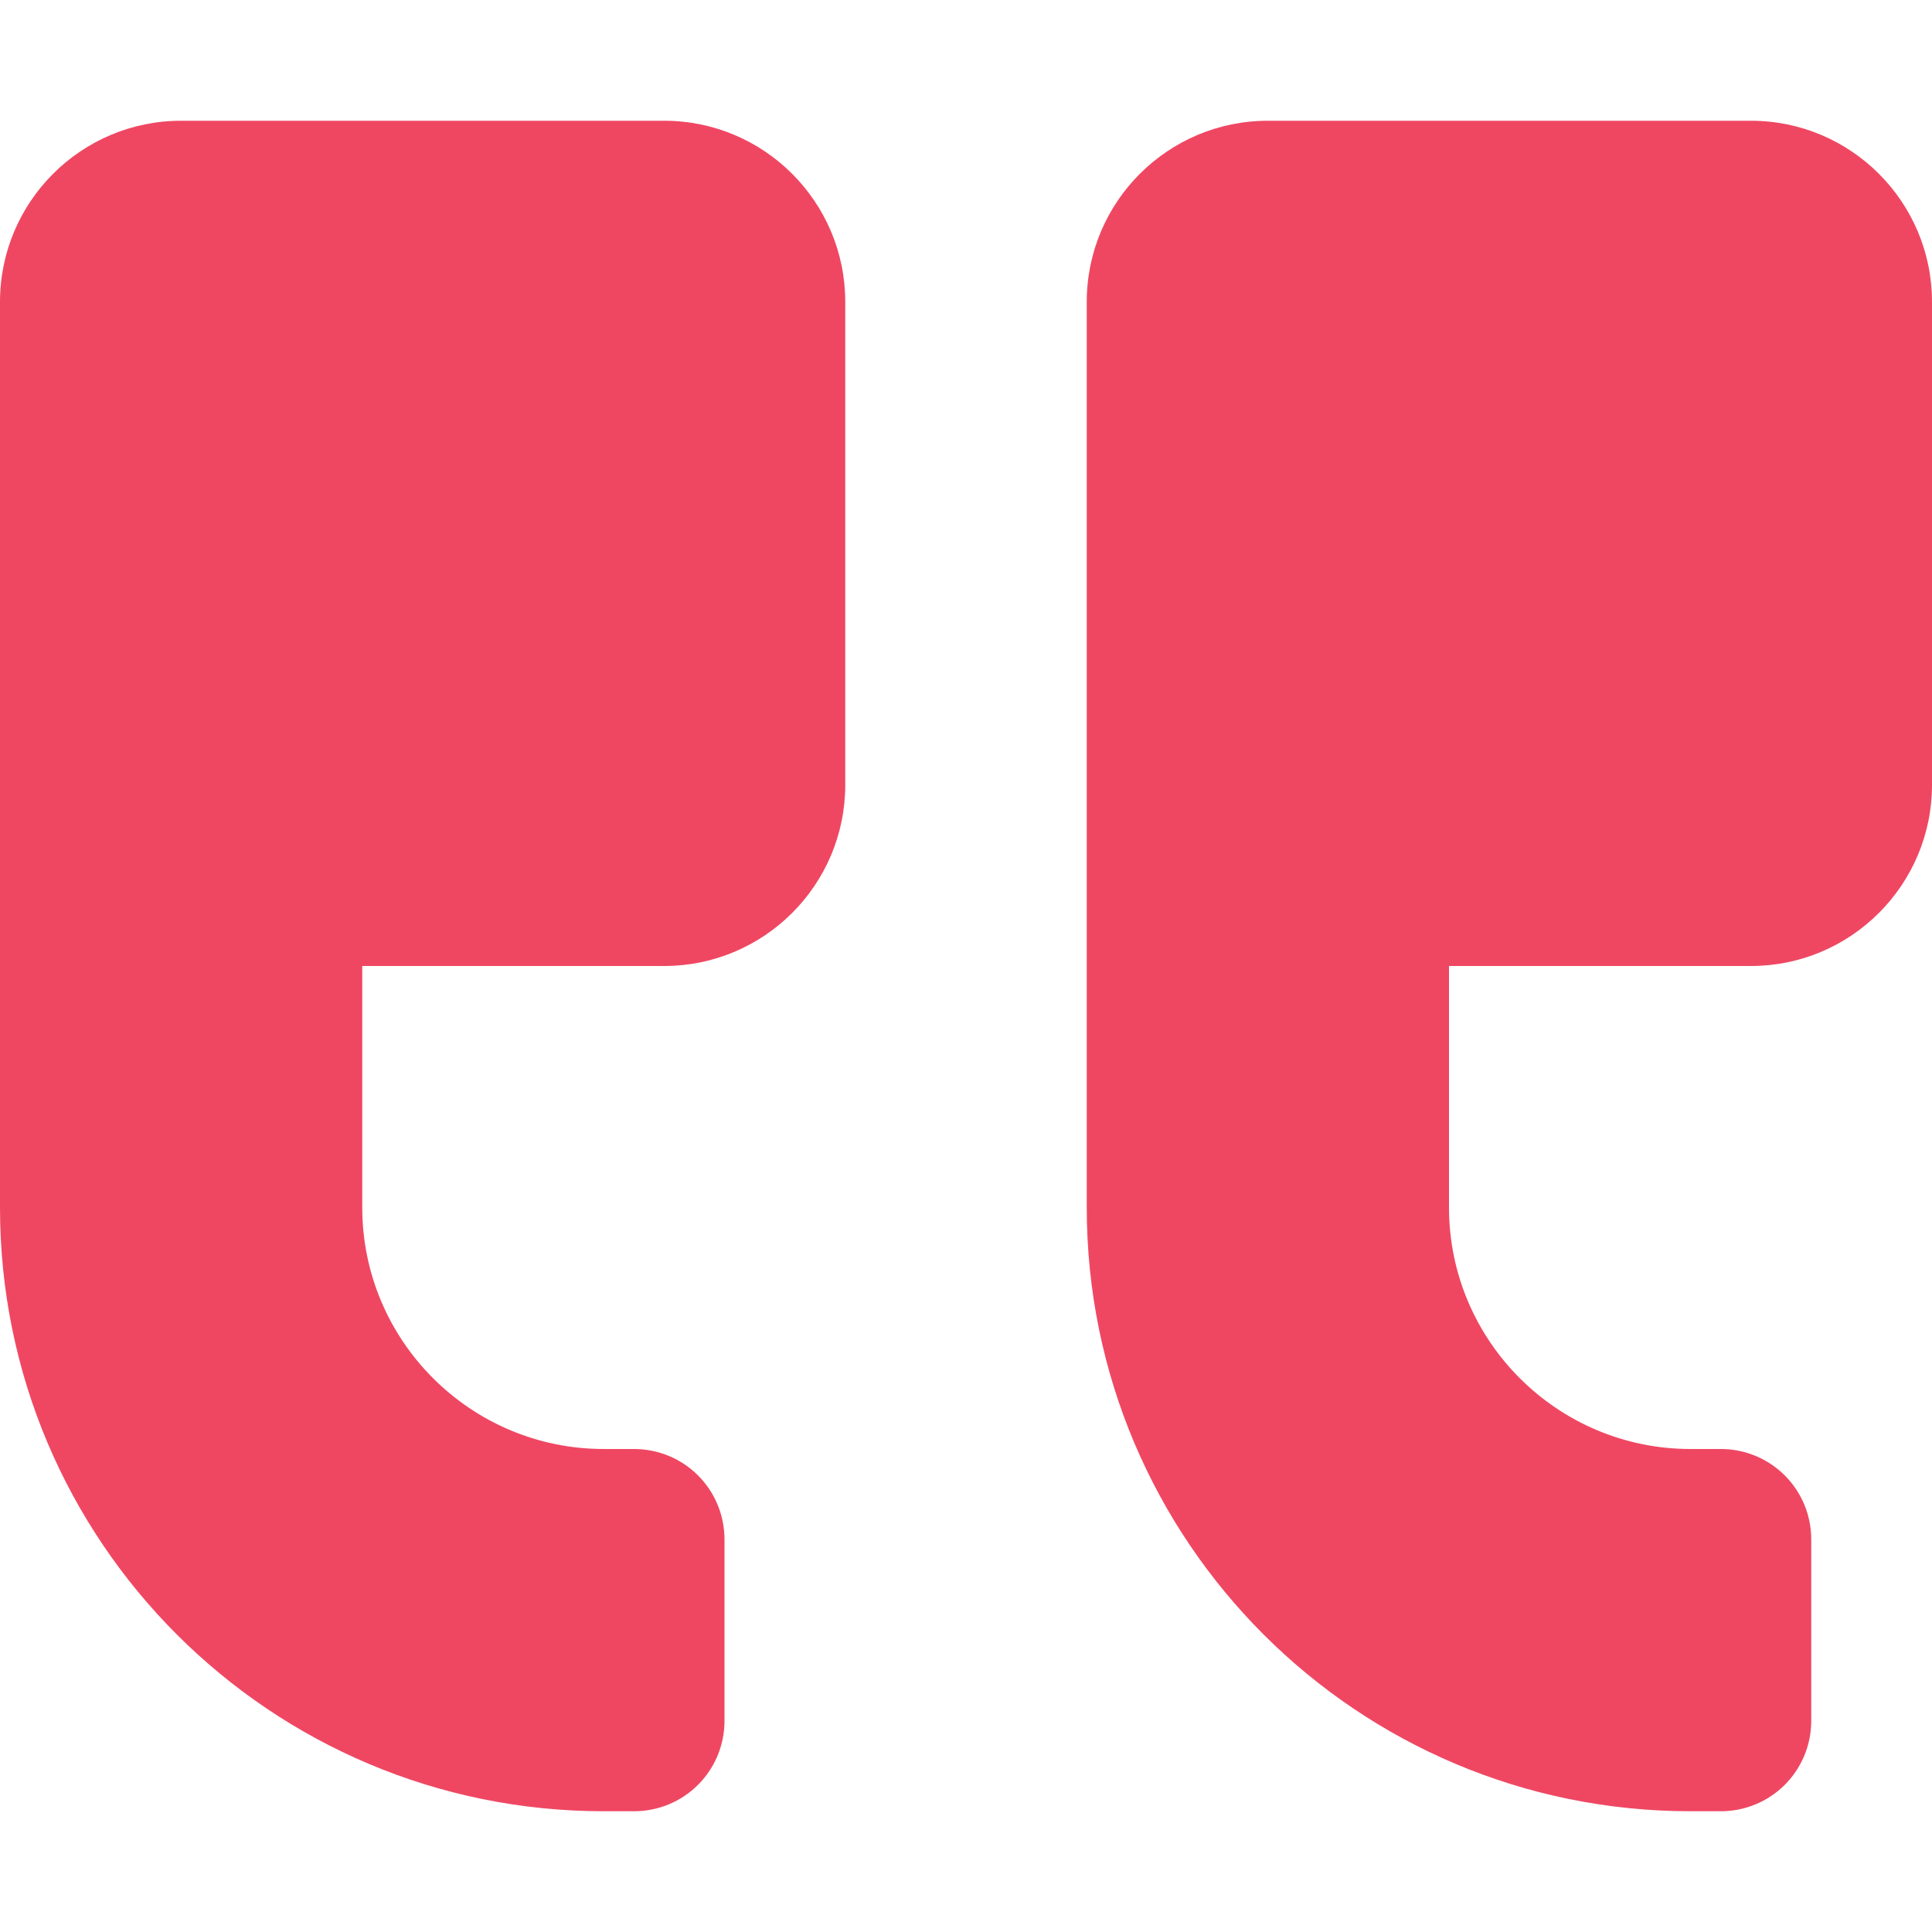 <?xml version="1.0" encoding="UTF-8"?> <svg xmlns="http://www.w3.org/2000/svg" width="46" height="46" viewBox="0 0 46 46" fill="none"><path d="M41.688 23H34.5V28.75C34.5 31.922 37.078 34.5 40.25 34.5H40.969C42.164 34.5 43.125 35.461 43.125 36.656V40.969C43.125 42.164 42.164 43.125 40.969 43.125H40.25C32.308 43.125 25.875 36.692 25.875 28.75V7.188C25.875 4.807 27.807 2.875 30.188 2.875H41.688C44.068 2.875 46 4.807 46 7.188V18.688C46 21.068 44.068 23 41.688 23ZM15.812 23H8.625V28.75C8.625 31.922 11.204 34.5 14.375 34.5H15.094C16.289 34.5 17.25 35.461 17.25 36.656V40.969C17.25 42.164 16.289 43.125 15.094 43.125H14.375C6.433 43.125 0 36.692 0 28.75V7.188C0 4.807 1.932 2.875 4.312 2.875H15.812C18.193 2.875 20.125 4.807 20.125 7.188V18.688C20.125 21.068 18.193 23 15.812 23Z" fill="#EF4762"></path></svg> 